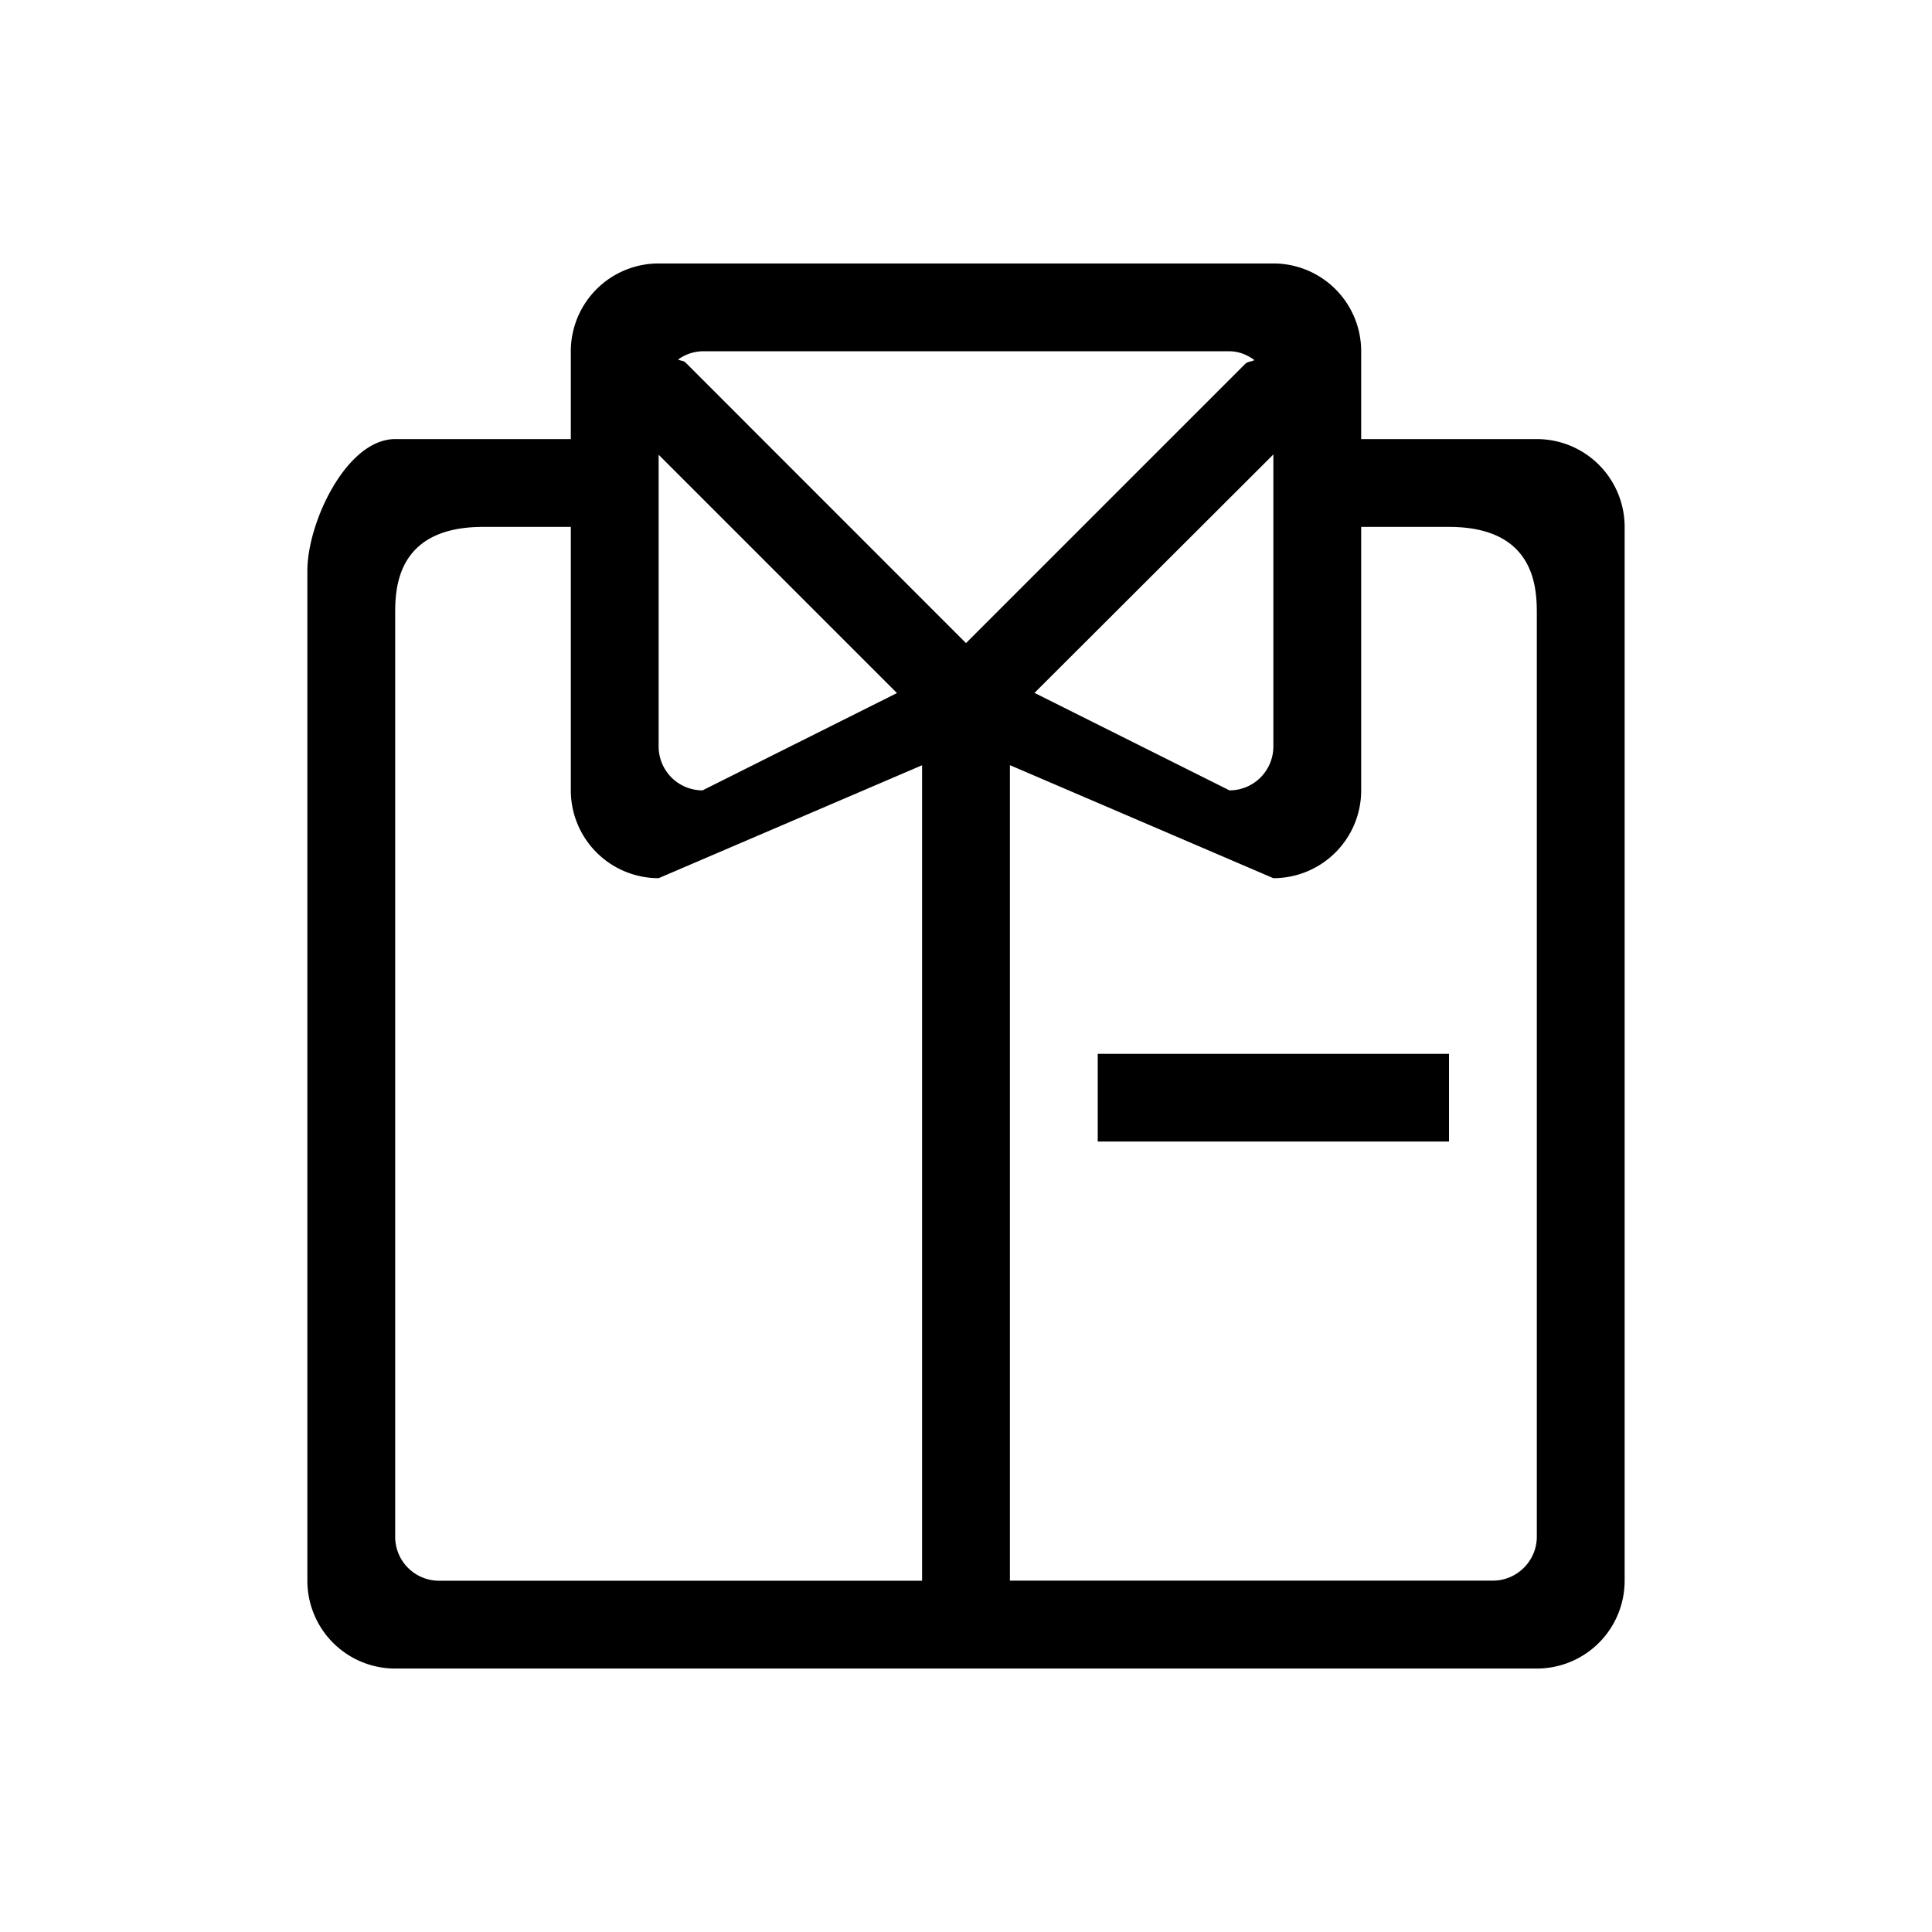 <svg xmlns="http://www.w3.org/2000/svg" viewBox="-3 -3 22 22" id="icon"><path d="M14.5 2h-2V1a1 1 0 0 0-1-1h-7a1 1 0 0 0-1 1v1h-2c-.553 0-1 .947-1 1.5V15a1 1 0 0 0 1 1h13a1 1 0 0 0 1-1V3a1 1 0 0 0-1-1zm-10 .178l2.714 2.714L5 6a.5.5 0 0 1-.5-.5V2.178zM7.5 15H2a.5.5 0 0 1-.5-.5V4c0-.277 0-1 1-1h1v3a1 1 0 0 0 1 1l3-1.286V15zM4.804 1.127c-.023-.023-.056-.017-.082-.033A.488.488 0 0 1 5 1h6c.106 0 .202.04.284.1-.033.02-.076.015-.104.043L8 4.323 4.805 1.127zM11.5 2.175V5.5a.5.5 0 0 1-.5.5L8.78 4.89 11.5 2.175zm3 12.324c0 .275-.226.5-.5.5H8.5V5.713L11.5 7a1 1 0 0 0 1-1V3h1c1 0 1 .723 1 1v10.5zm-5-4.5h4V9h-4v1z"/></svg>
